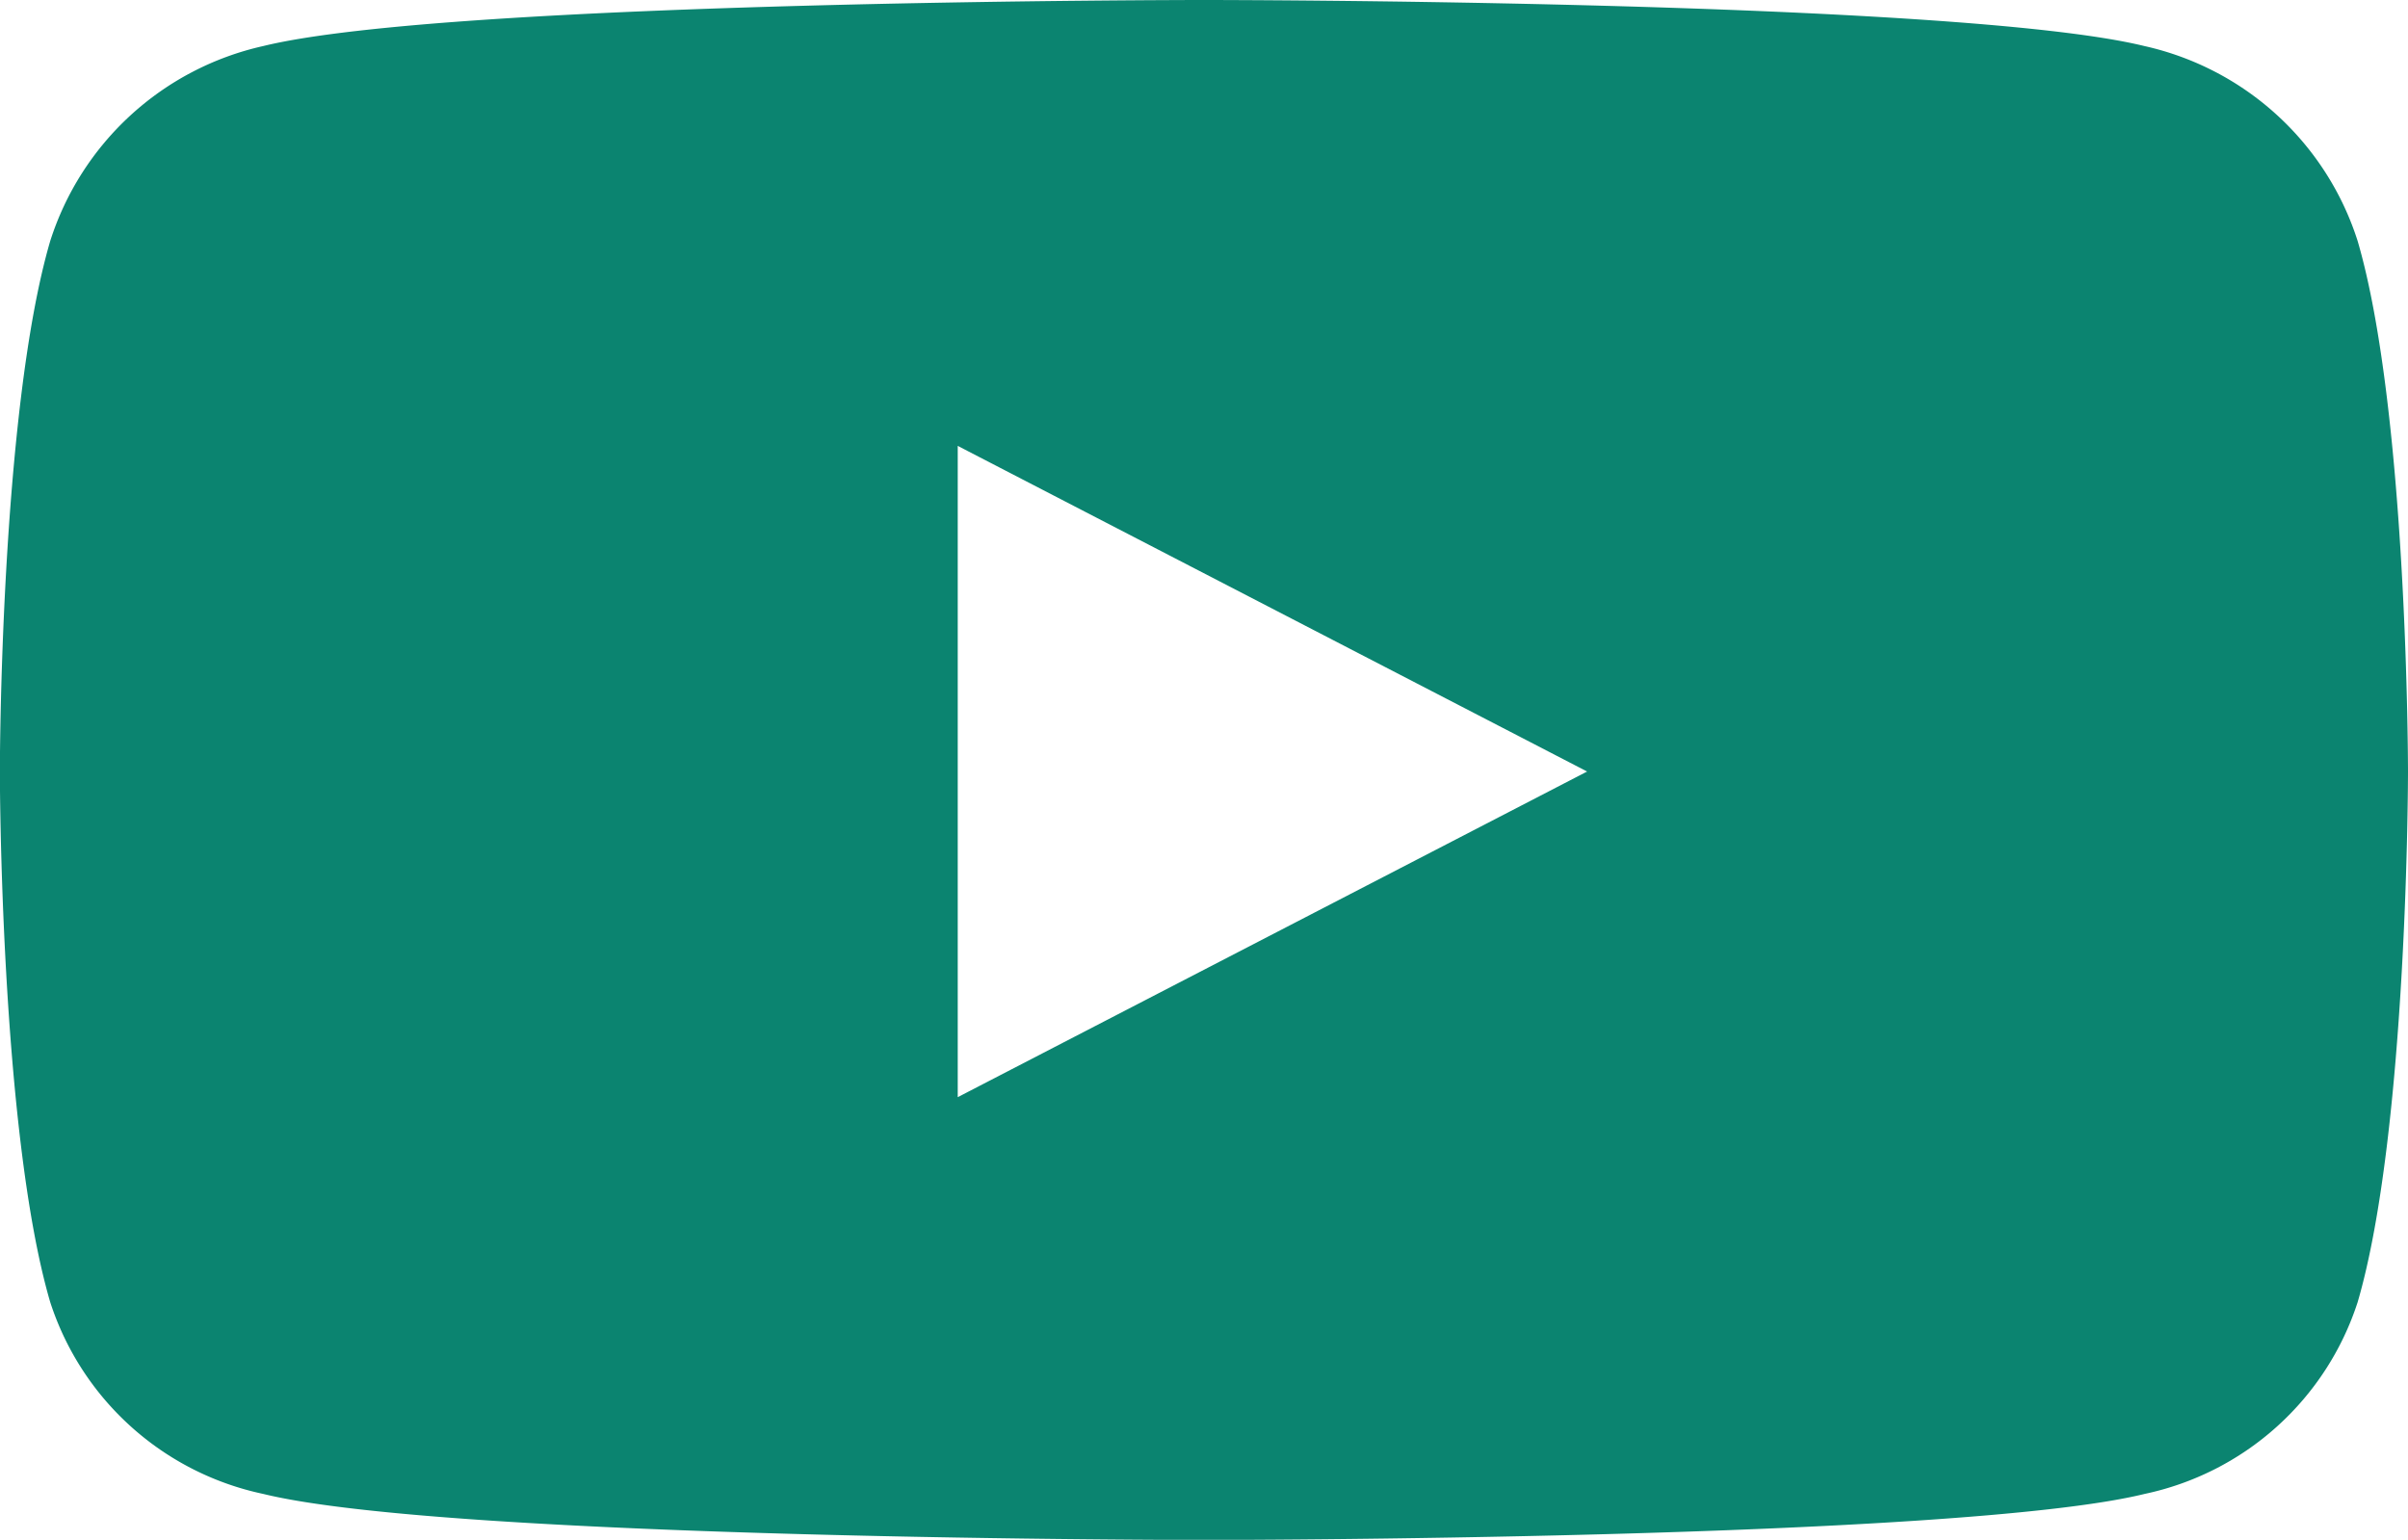 <svg xmlns="http://www.w3.org/2000/svg" width="35.964" height="23" viewBox="0 0 35.964 23">
  <path id="Icon_awesome-youtube" data-name="Icon awesome-youtube" d="M36.262,8.1a4.331,4.331,0,0,0-3.18-2.911C30.278,4.5,19.032,4.5,19.032,4.5s-11.246,0-14.051.688A4.331,4.331,0,0,0,1.8,8.1c-.752,2.568-.752,7.925-.752,7.925s0,5.357.752,7.925a4.275,4.275,0,0,0,3.18,2.864c2.8.688,14.051.688,14.051.688s11.246,0,14.051-.688a4.275,4.275,0,0,0,3.18-2.864c.752-2.568.752-7.925.752-7.925s0-5.357-.752-7.925ZM15.354,20.887V11.16l9.4,4.864-9.4,4.864Z" transform="translate(-1.05 -4.5)" fill="#0b8470"/>
</svg>
